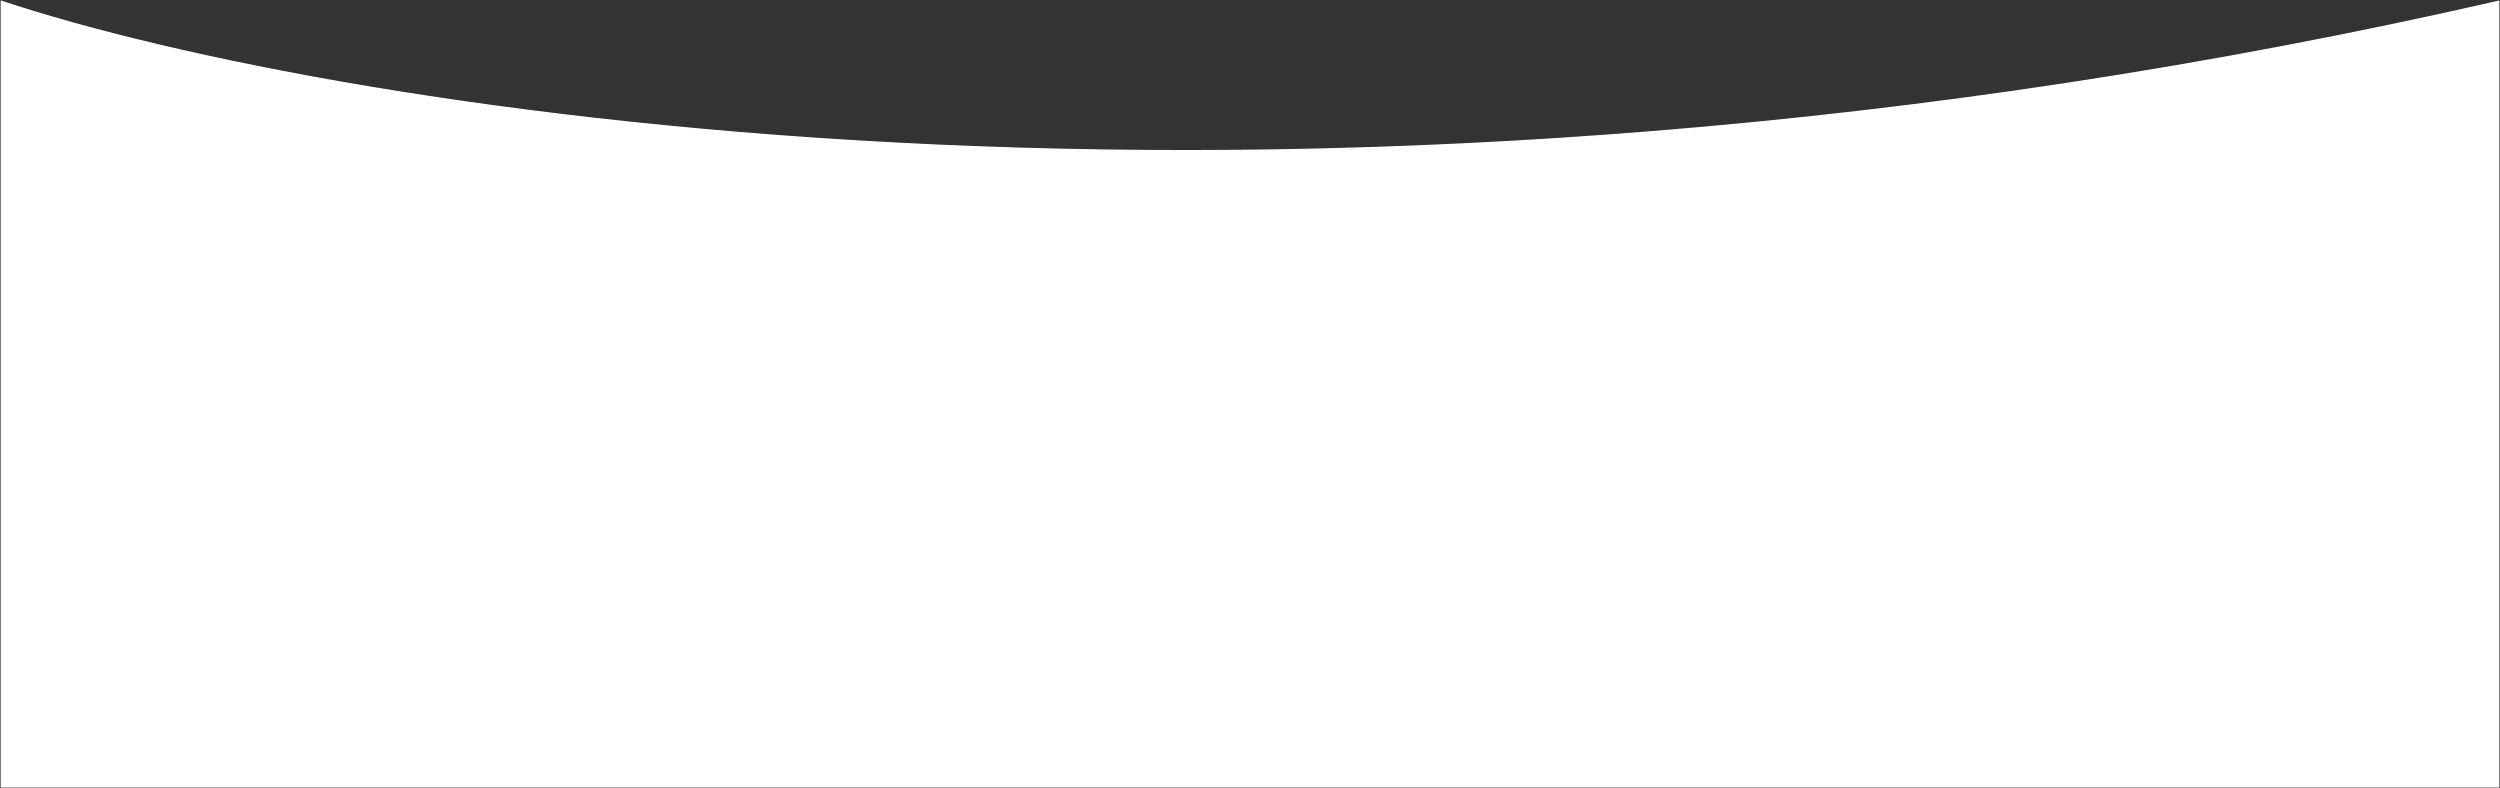 <?xml version="1.0" encoding="UTF-8"?> <svg xmlns="http://www.w3.org/2000/svg" width="1922" height="606" viewBox="0 0 1922 606" fill="none"><rect x="0" y="0" width="1922" height="606" fill="#333333" stroke="none"/><path d="M1921 1C1012.2 209 262.333 87.667 1 1V605H1921V1Z" fill="white" stroke="white"></path></svg> 